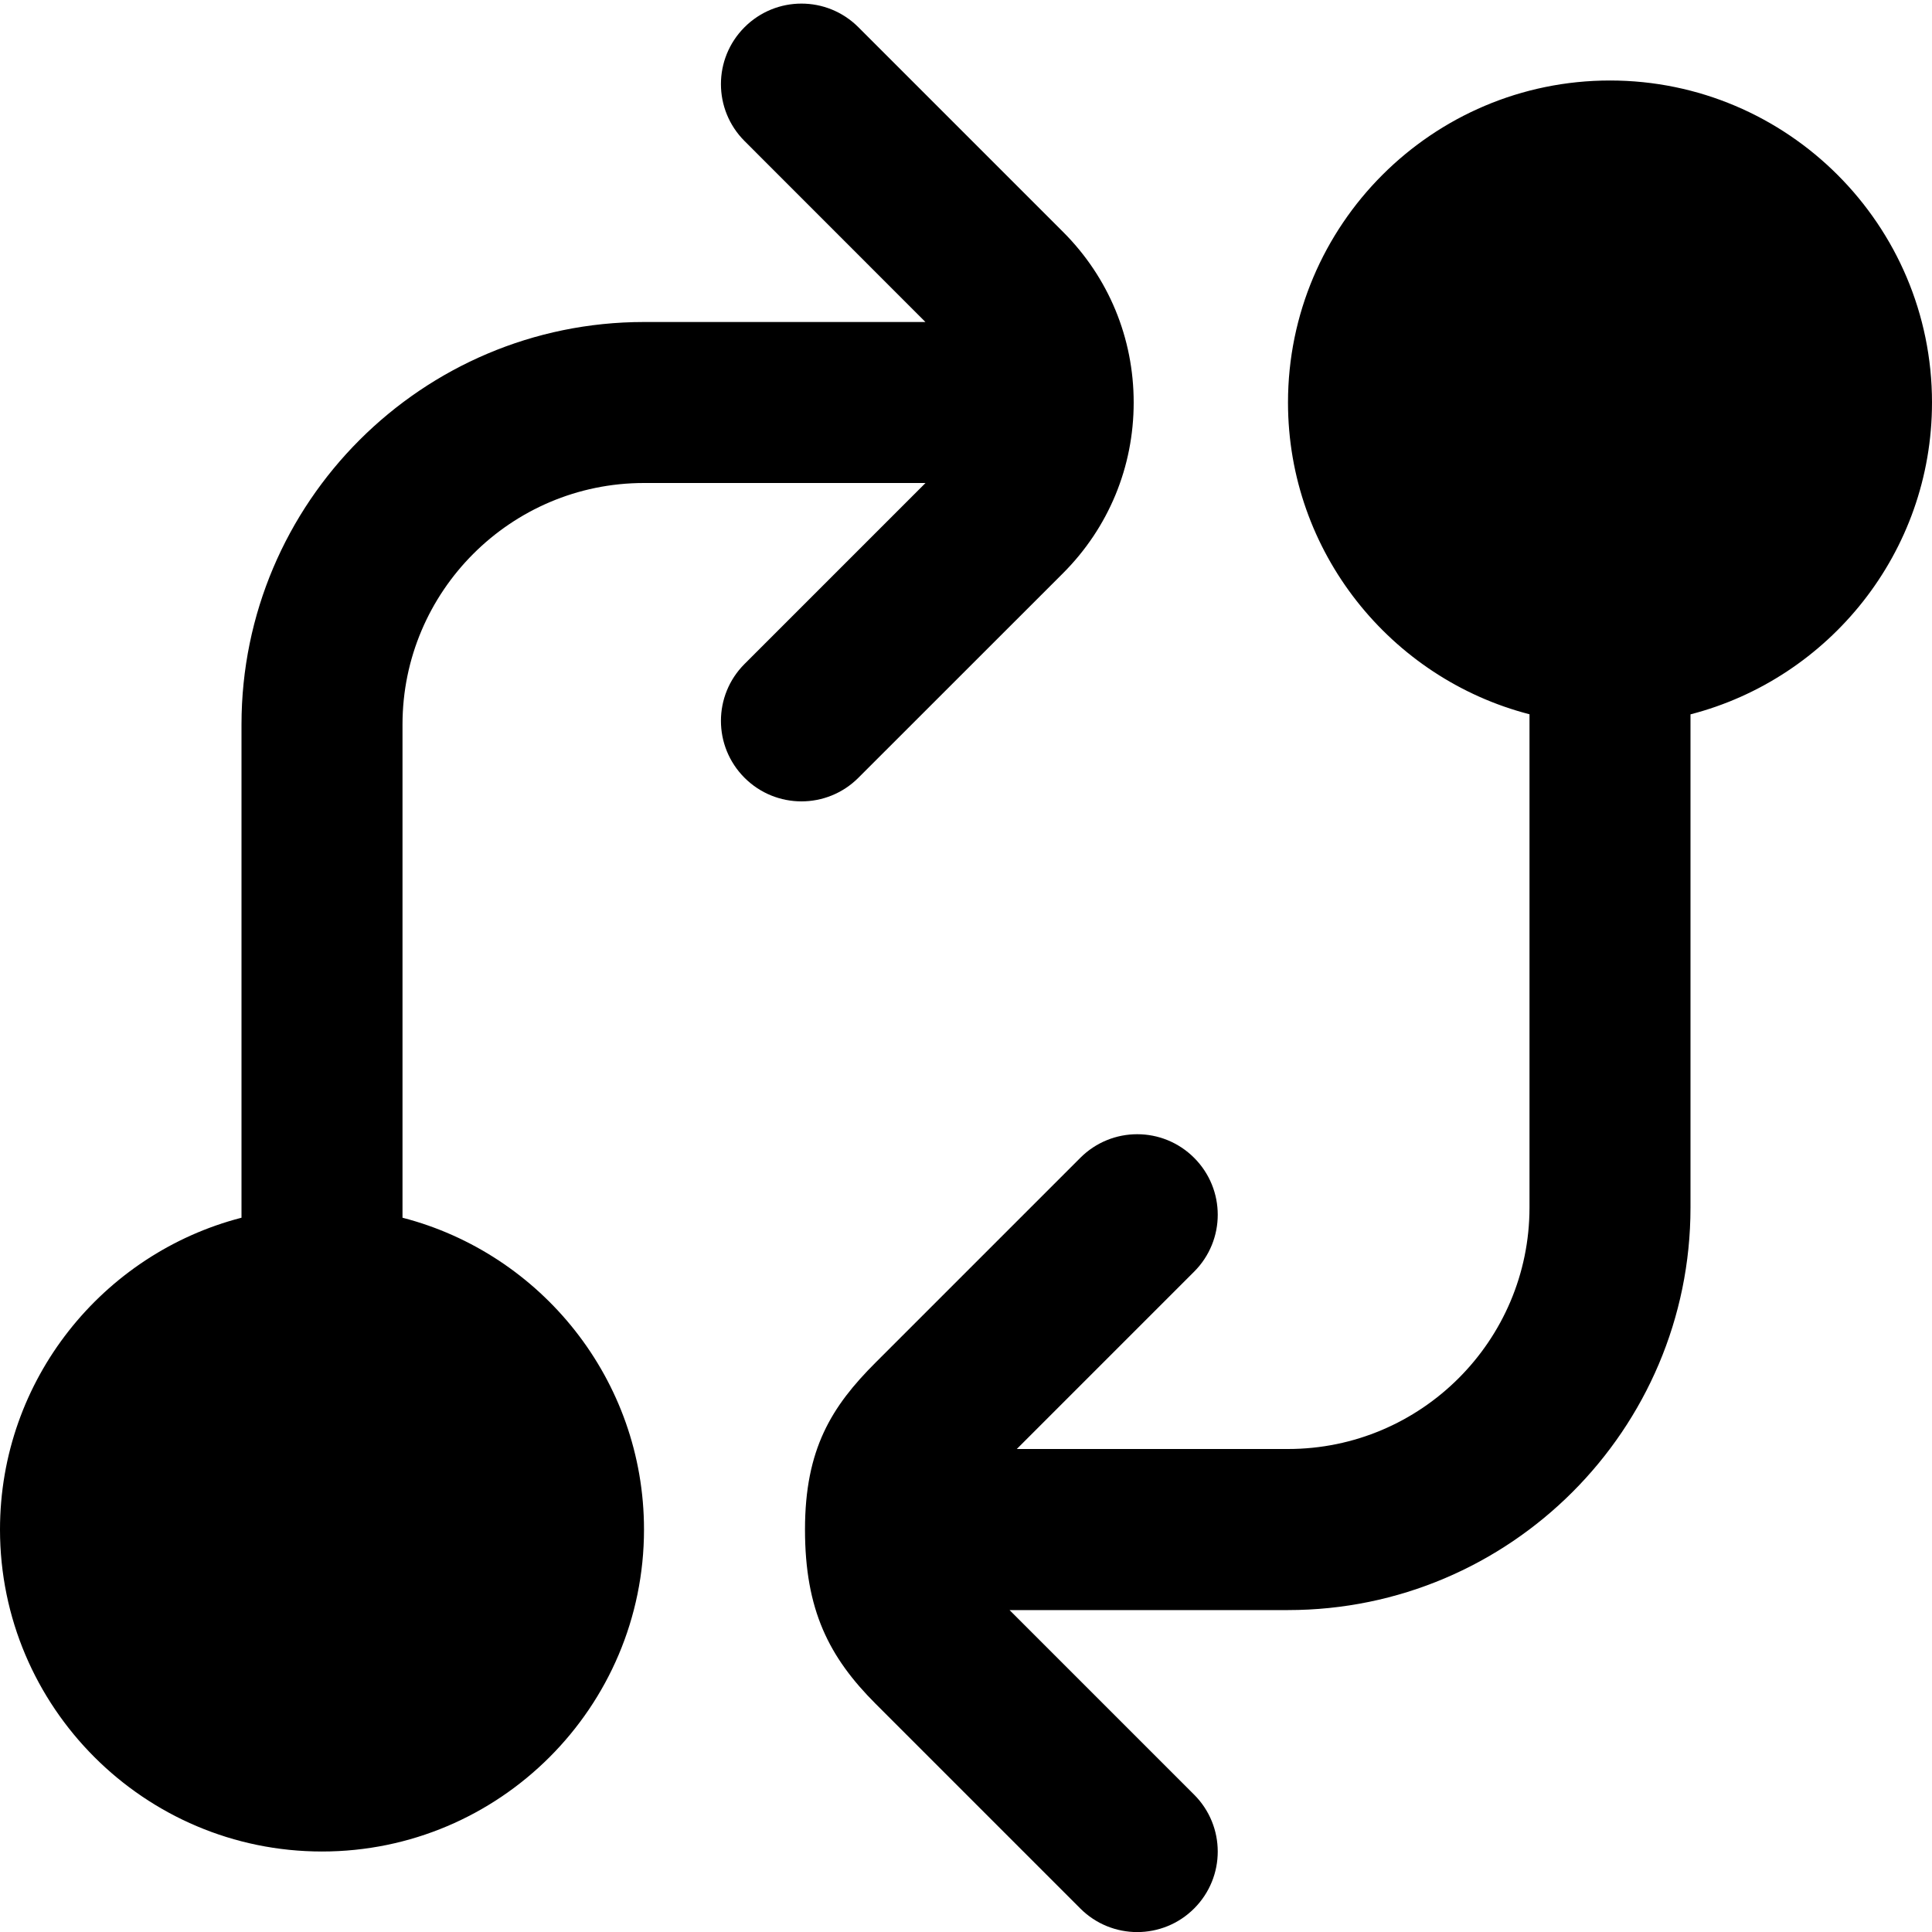<?xml version="1.0" encoding="UTF-8"?>
<svg xmlns="http://www.w3.org/2000/svg" id="Layer_1" data-name="Layer 1" viewBox="0 0 24 24" width="512" height="512"><path d="M24,5c0-2.206-1.794-4-4-4s-4,1.794-4,4c0,1.86,1.277,3.428,3,3.873v6.127c0,1.654-1.346,3-3,3h-3.369l2.203-2.203c.391-.391,.391-1.023,0-1.414s-1.023-.391-1.414,0l-2.541,2.541c-.549,.548-.879,1.076-.879,2.076s.297,1.585,.879,2.167l2.541,2.541c.195,.195,.451,.293,.707,.293s.512-.098,.707-.293c.391-.391,.391-1.023,0-1.414l-2.293-2.293h3.459c2.757,0,5-2.243,5-5v-6.127c1.723-.445,3-2.013,3-3.873Zm-10.796,2.122c.567-.567,.879-1.32,.879-2.122s-.312-1.555-.879-2.121L10.663,.338c-.391-.391-1.023-.391-1.414,0s-.391,1.023,0,1.414l2.247,2.248h-3.496c-2.757,0-5,2.243-5,5v6.127c-1.723,.445-3,2.013-3,3.873,0,2.206,1.794,4,4,4s4-1.794,4-4c0-1.86-1.277-3.428-3-3.873v-6.127c0-1.654,1.346-3,3-3h3.497l-2.248,2.248c-.391,.391-.391,1.023,0,1.414,.195,.195,.451,.293,.707,.293s.512-.098,.707-.293l2.541-2.54Z"/></svg>

